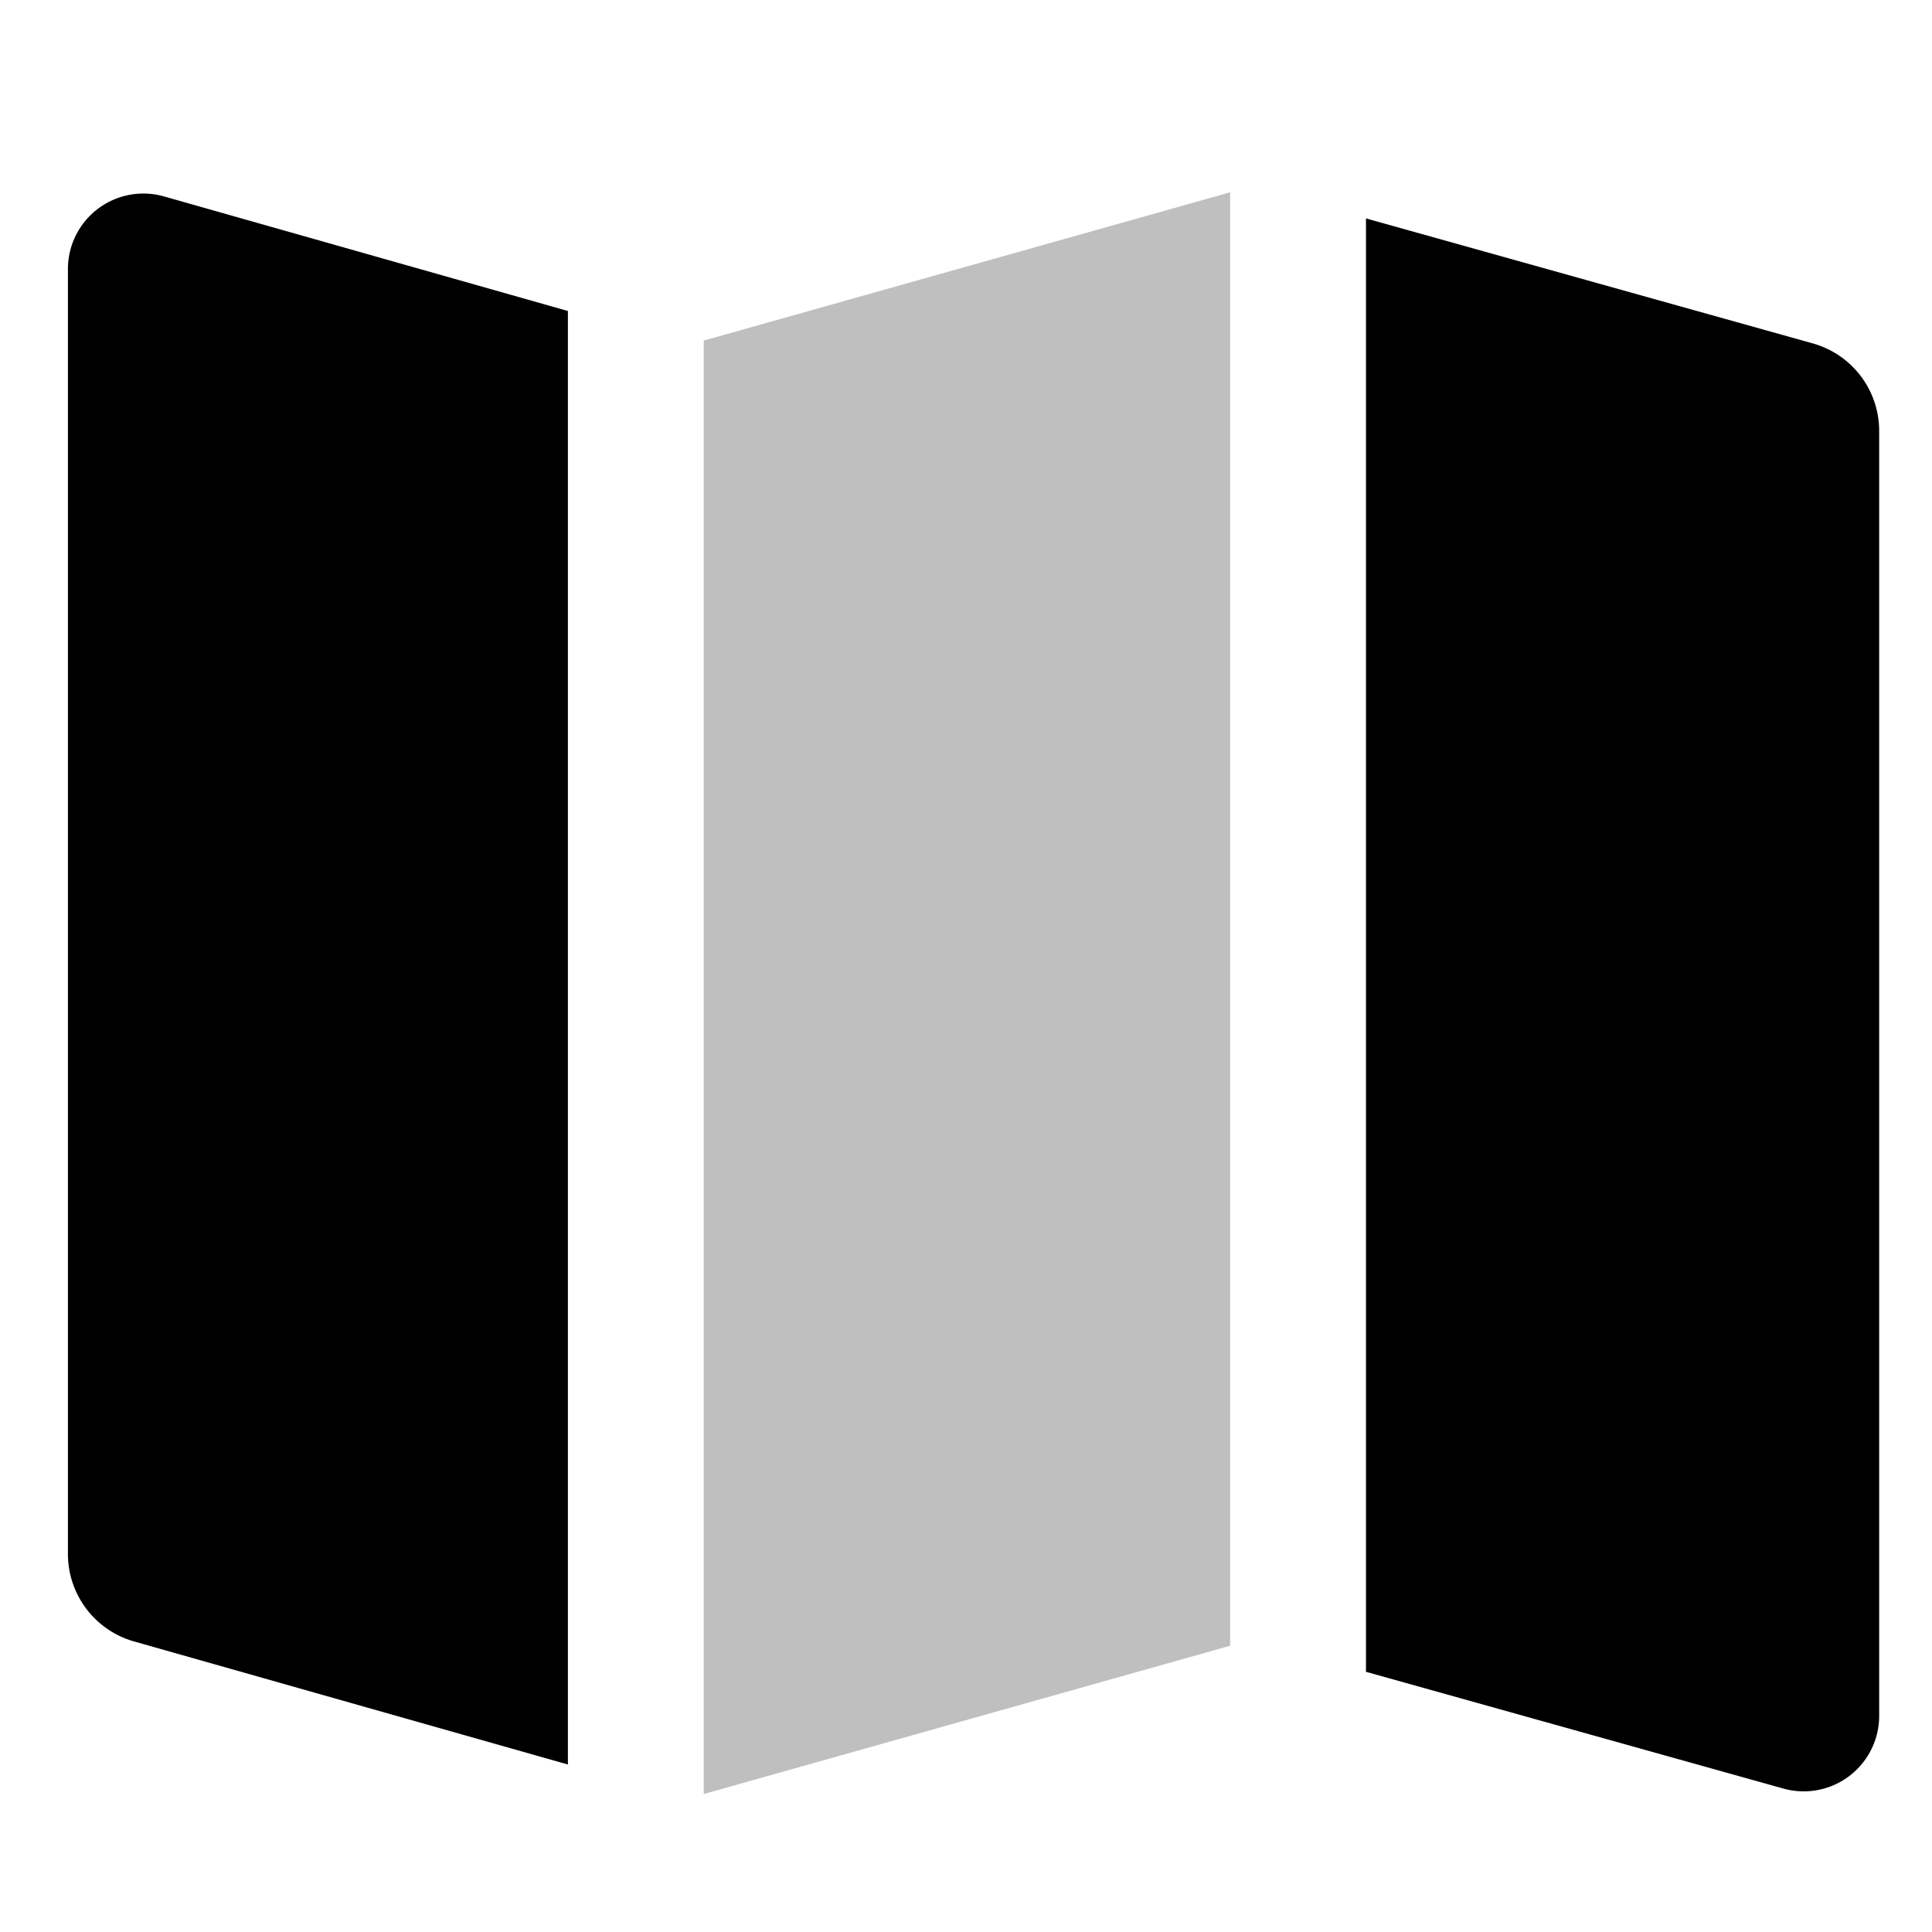 <svg xmlns="http://www.w3.org/2000/svg" id="export" viewBox="0 0 512 512">
  <defs>
    <style>
      .cls-1{fill:currentColor}
    </style>
  </defs>
  <path d="M480.465,91.022,362,57.885v385.162l110.612,30.941A20,20,0,0,0,498,454.728V114.135A24.081,24.081,0,0,0,480.465,91.022Z" class="cls-1"/>
  <polygon fill="currentColor" points="186.5 475.434 326 436.138 326 50.959 186.5 90.255 186.5 475.434" opacity=".25"/>
  <path d="M43.457,52.051A20.001,20.001,0,0,0,18,71.293V411.888a24.095,24.095,0,0,0,17.449,23.089L150.5,467.615V82.418L43.459,52.052Zm-8.73,30.786-.001-.001.034.01Z" class="cls-1"/>
</svg>
